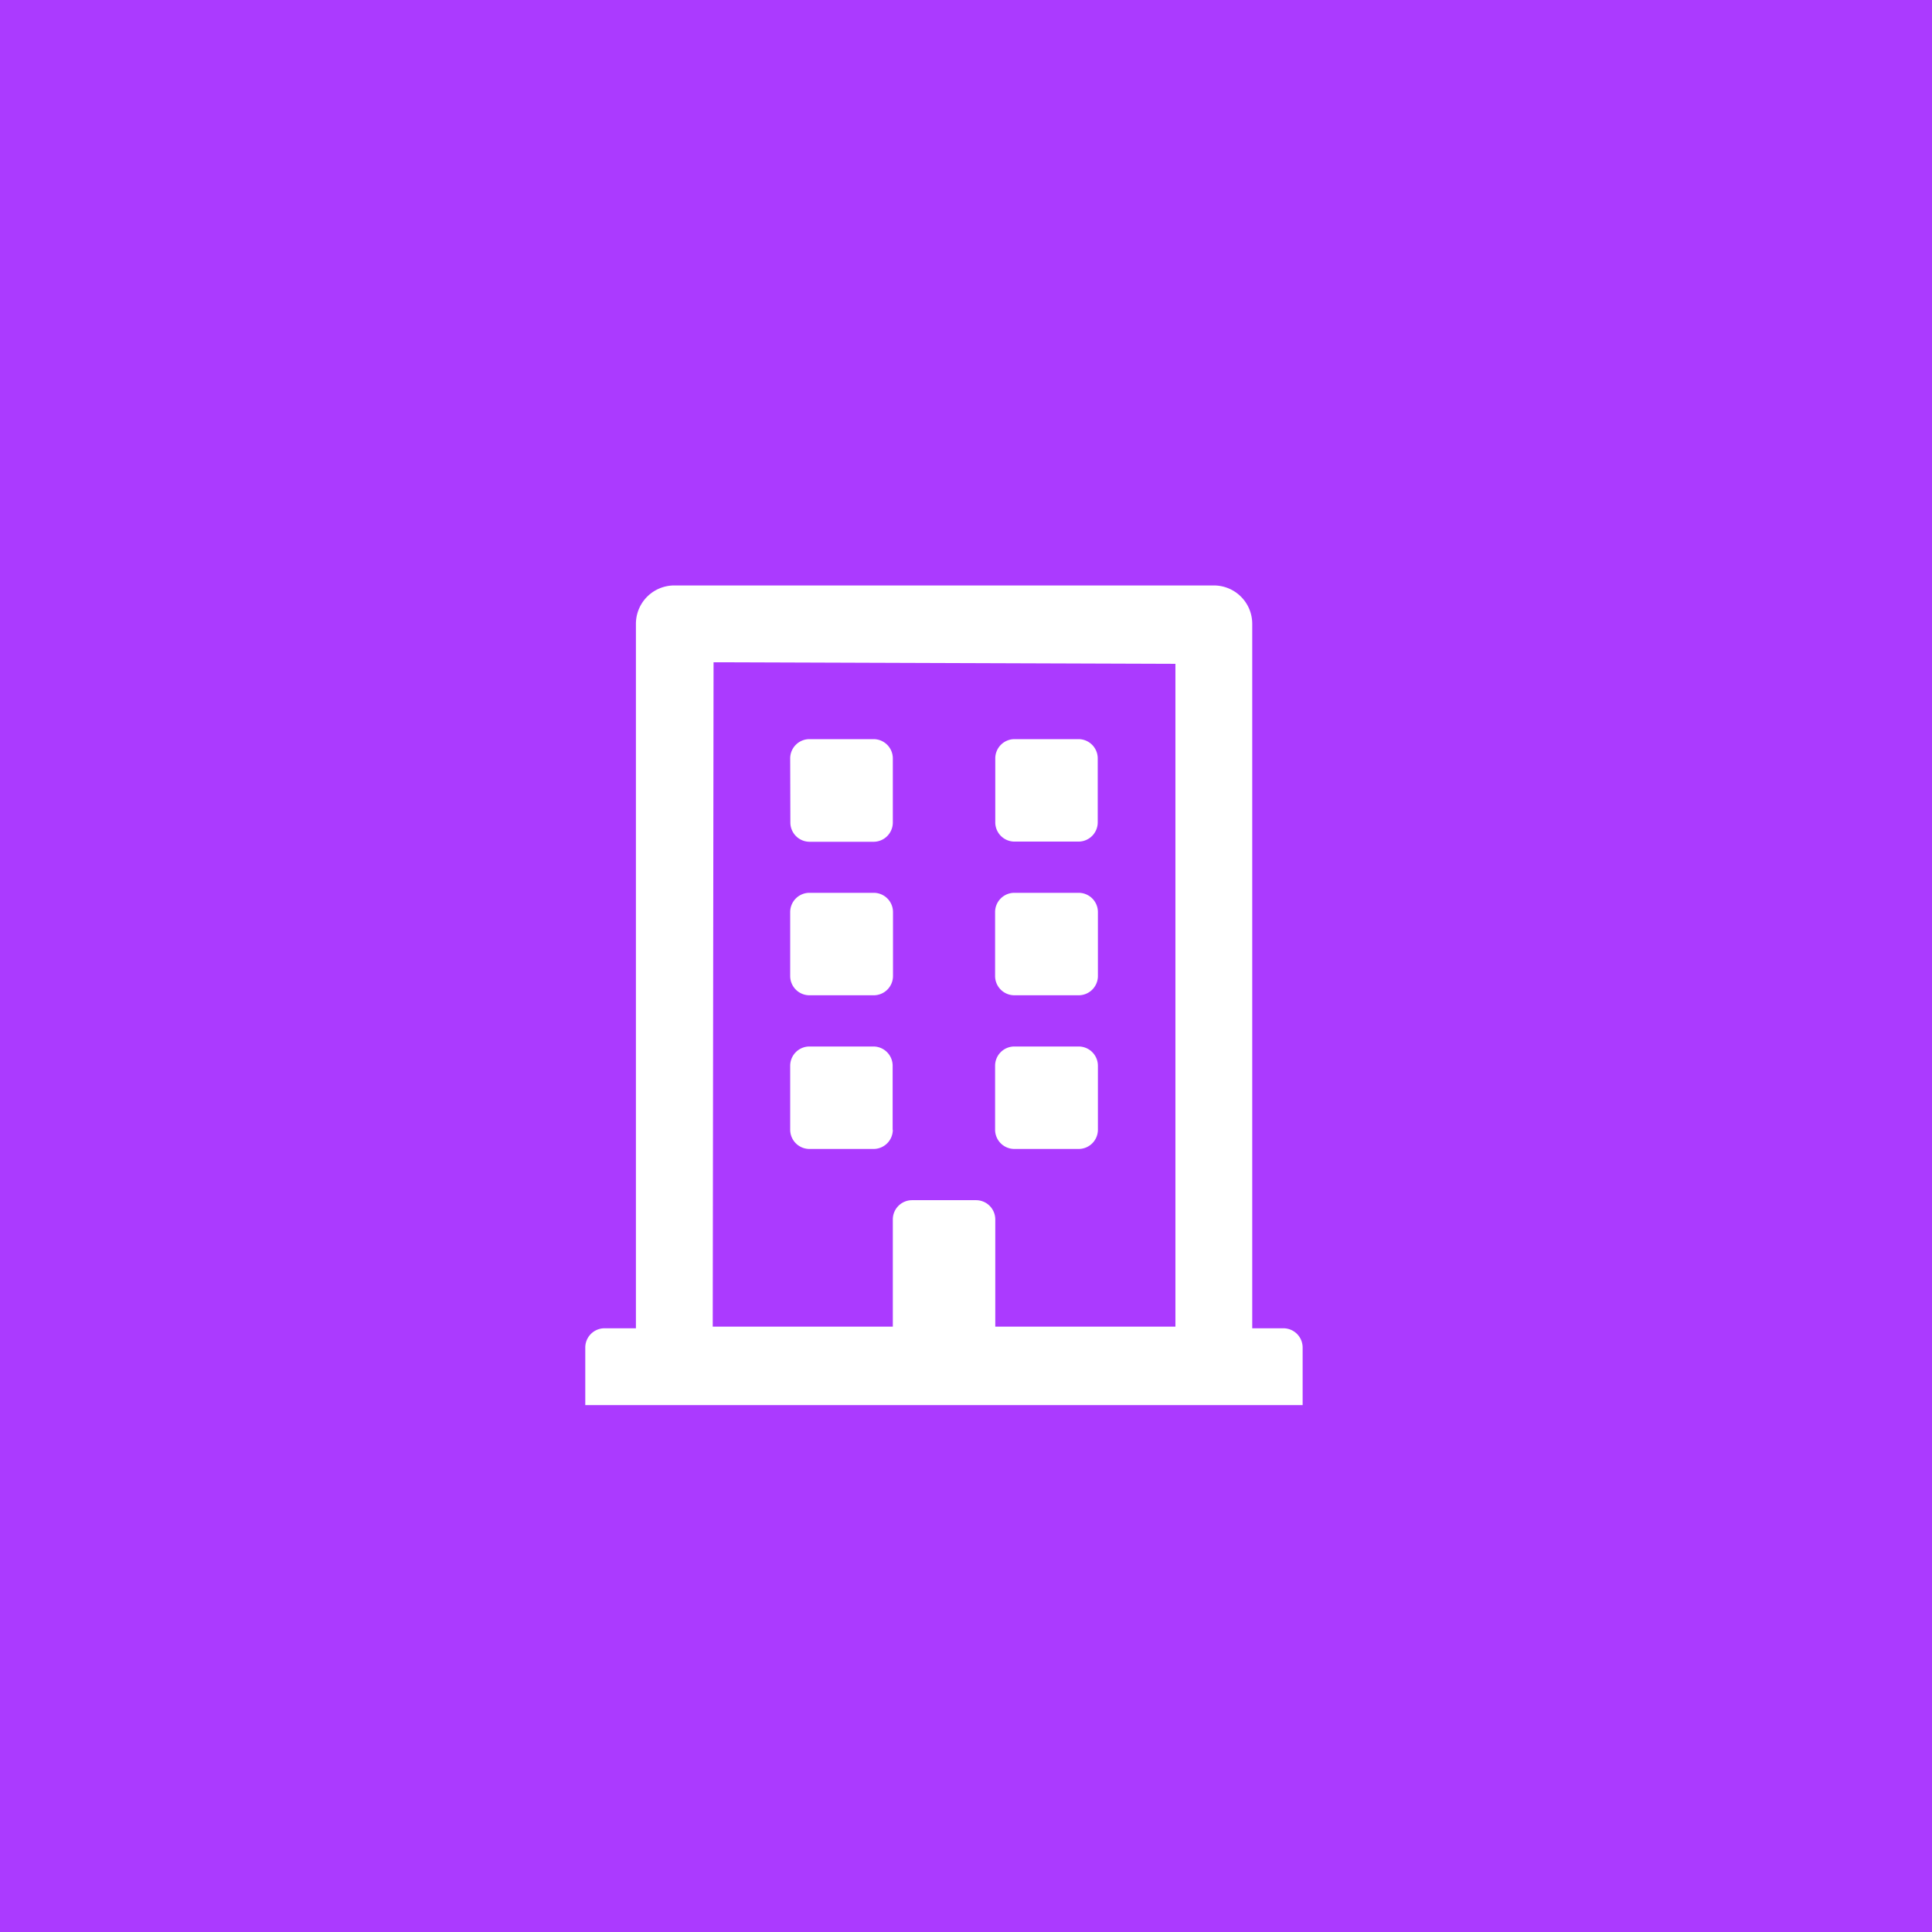 <svg xmlns="http://www.w3.org/2000/svg" width="33" height="33" viewBox="0 0 33 33">
  <g id="office" transform="translate(-360 -1083)">
    <rect id="Rectangle_467" data-name="Rectangle 467" width="33" height="33" transform="translate(360 1083)" fill="#ab3aff"/>
    <path id="Path_83" data-name="Path 83" d="M-2.625-8.2a.329.329,0,0,0,.328.328h1.1A.329.329,0,0,0-.875-8.2V-9.3A.329.329,0,0,0-1.2-9.625H-2.3a.329.329,0,0,0-.328.328ZM1.2-7.875H2.3A.329.329,0,0,0,2.625-8.2V-9.3A.329.329,0,0,0,2.3-9.625H1.2A.329.329,0,0,0,.875-9.3v1.1a.329.329,0,0,0,.325.325ZM-2.3-5.25h1.1a.329.329,0,0,0,.328-.328V-6.672A.329.329,0,0,0-1.2-7H-2.3a.329.329,0,0,0-.328.328v1.094A.329.329,0,0,0-2.3-5.25Zm3.5,0H2.3a.329.329,0,0,0,.328-.328V-6.672A.329.329,0,0,0,2.3-7H1.2a.329.329,0,0,0-.328.328v1.094A.329.329,0,0,0,1.2-5.25ZM-.878-2.95v-1.1A.329.329,0,0,0-1.2-4.375H-2.3a.329.329,0,0,0-.328.328v1.094a.329.329,0,0,0,.328.328h1.1a.329.329,0,0,0,.325-.328ZM1.2-2.625H2.3a.329.329,0,0,0,.328-.328V-4.047A.329.329,0,0,0,2.3-4.375H1.2a.329.329,0,0,0-.328.328v1.094a.329.329,0,0,0,.328.328ZM6.125.766A.329.329,0,0,0,5.8.438H5.264V-11.594a.655.655,0,0,0-.192-.464.655.655,0,0,0-.464-.192H-4.607a.655.655,0,0,0-.464.192.655.655,0,0,0-.192.464V.438H-5.8a.329.329,0,0,0-.328.328V1.75H6.125ZM-3.951.41l.014-11.348,7.889.027V.41H.875V-1.422A.329.329,0,0,0,.547-1.75H-.547a.329.329,0,0,0-.328.328V.41Z" transform="translate(376.125 1105.25)" fill="#fff"/>
  </g>
</svg>
